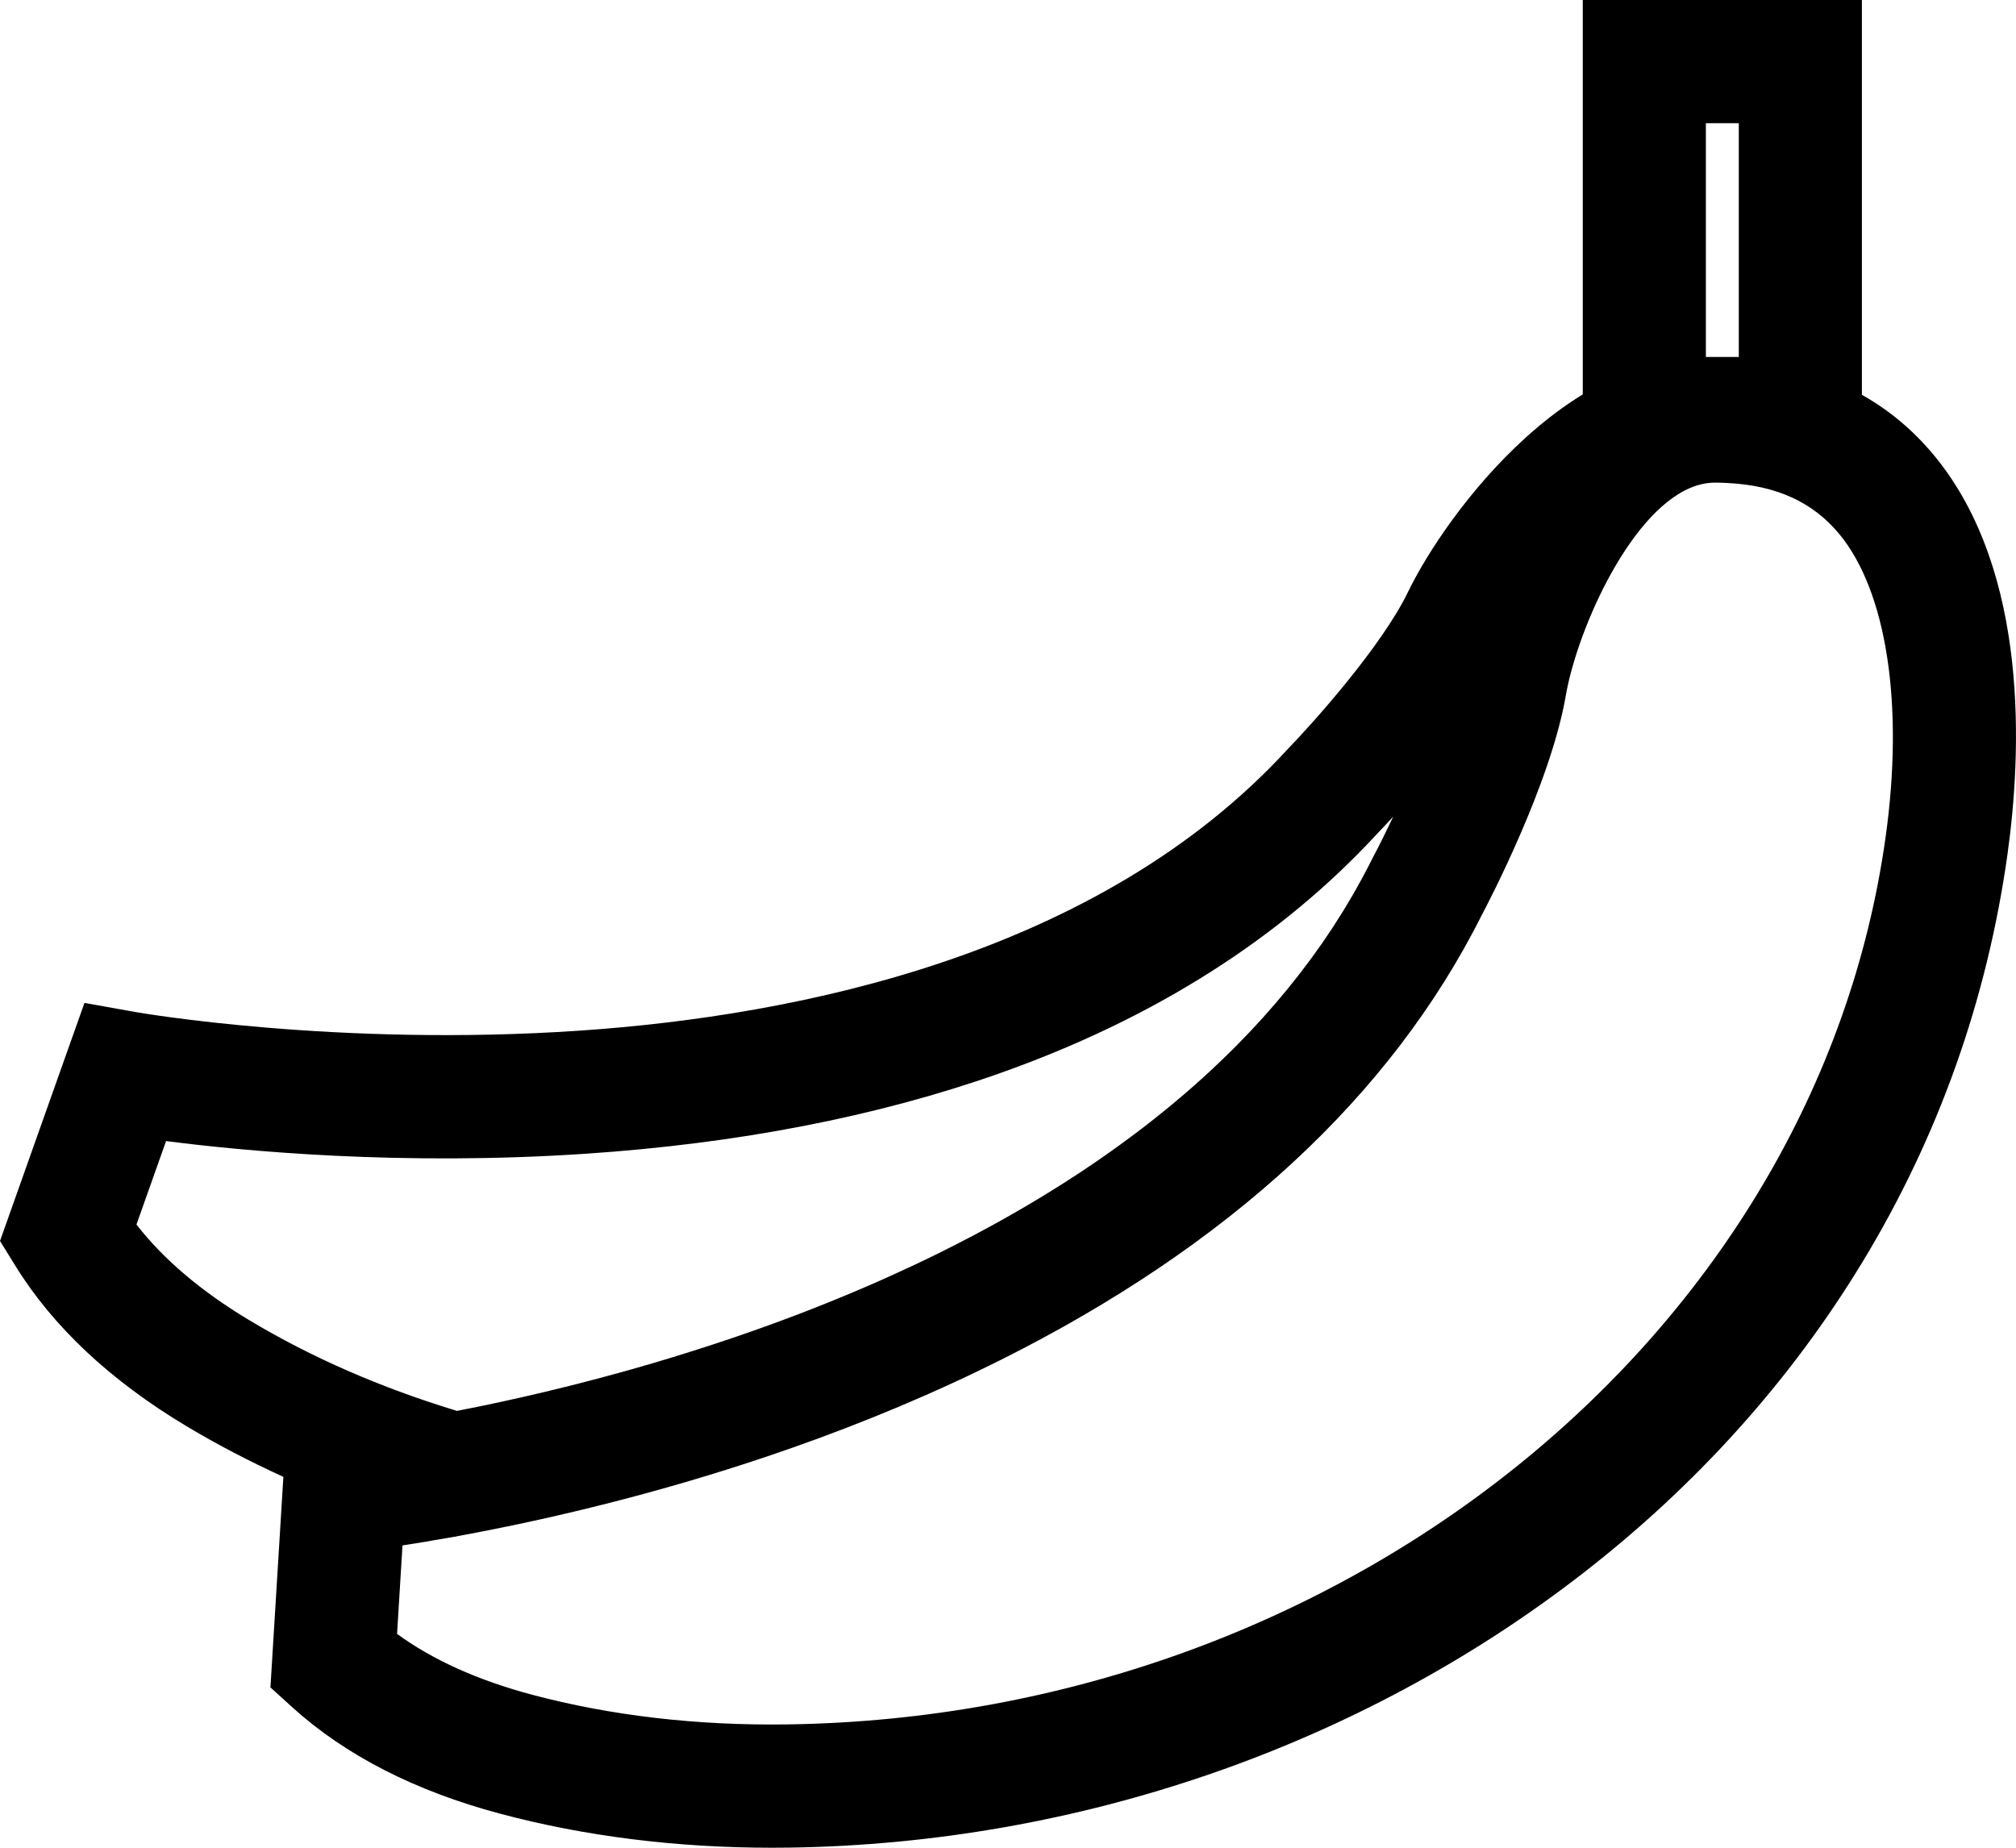 <svg width="48" height="44" viewBox="0 0 48 44" fill="none" xmlns="http://www.w3.org/2000/svg">
<path d="M46.05 10.845C45.555 10.247 44.98 9.766 44.331 9.402V0H37.685V9.392C37.231 9.67 36.779 10.01 36.332 10.415C34.984 11.633 33.975 13.162 33.521 14.102C32.898 15.39 31.259 17.221 30.68 17.817L30.652 17.847C26.162 22.735 19.016 24.186 13.813 24.542C8.031 24.938 3.281 24.109 3.234 24.101L2.011 23.882L0 29.551L0.371 30.151C1.266 31.597 2.631 32.876 4.427 33.954C5.163 34.395 5.938 34.799 6.747 35.168L6.439 40.182L6.961 40.656C8.221 41.798 9.886 42.651 11.909 43.19C13.928 43.728 16.104 44 18.383 44C18.523 44 18.663 43.999 18.804 43.997C25.672 43.897 32.37 41.584 37.662 37.485C40.38 35.38 42.626 32.883 44.337 30.065C46.149 27.081 47.313 23.808 47.798 20.337C48.127 17.98 48.338 13.614 46.05 10.845ZM40.616 2.934H41.4V8.501H40.616V2.934ZM5.934 31.437C4.793 30.753 3.893 29.989 3.249 29.16L3.954 27.172C5.81 27.412 9.561 27.768 13.944 27.474C17.572 27.231 20.881 26.589 23.779 25.566C27.467 24.265 30.5 22.341 32.796 19.847C32.843 19.799 32.978 19.657 33.171 19.448C33.168 19.453 33.166 19.459 33.163 19.465C33.144 19.504 33.126 19.544 33.107 19.582C33.103 19.59 33.1 19.598 33.096 19.606C33.027 19.75 32.961 19.884 32.901 20.005C32.899 20.008 32.898 20.012 32.896 20.015C32.878 20.051 32.86 20.087 32.843 20.12C32.841 20.125 32.838 20.13 32.836 20.134C32.819 20.167 32.803 20.199 32.788 20.229C32.786 20.233 32.784 20.236 32.782 20.24C32.747 20.308 32.715 20.368 32.687 20.421L32.669 20.457C32.599 20.597 32.527 20.735 32.453 20.872C32.429 20.917 32.404 20.962 32.379 21.007C32.329 21.098 32.279 21.189 32.228 21.279C32.196 21.333 32.164 21.386 32.132 21.44C32.085 21.519 32.039 21.599 31.991 21.677C31.956 21.734 31.919 21.79 31.883 21.847C31.837 21.921 31.791 21.994 31.744 22.067C31.706 22.125 31.667 22.182 31.628 22.24C31.581 22.31 31.535 22.38 31.487 22.449C31.446 22.507 31.405 22.564 31.364 22.622C31.316 22.689 31.268 22.757 31.22 22.823C31.177 22.881 31.134 22.938 31.09 22.995C31.042 23.06 30.993 23.125 30.943 23.19C30.899 23.247 30.854 23.303 30.808 23.36C30.759 23.423 30.709 23.486 30.658 23.548C30.612 23.605 30.565 23.66 30.518 23.716C30.467 23.777 30.416 23.838 30.364 23.899C30.316 23.955 30.267 24.01 30.218 24.065C30.166 24.124 30.115 24.183 30.062 24.242C30.012 24.297 29.962 24.351 29.911 24.406C29.858 24.463 29.805 24.521 29.752 24.578C29.7 24.631 29.648 24.685 29.596 24.738C29.542 24.794 29.488 24.85 29.434 24.906C29.381 24.959 29.328 25.011 29.274 25.064C29.219 25.118 29.164 25.172 29.108 25.226C29.054 25.278 29 25.33 28.945 25.381C28.889 25.434 28.833 25.487 28.776 25.54C28.721 25.591 28.665 25.641 28.609 25.692C28.552 25.743 28.495 25.795 28.437 25.846C28.38 25.896 28.323 25.946 28.266 25.995C28.208 26.045 28.15 26.095 28.092 26.144C28.034 26.194 27.975 26.242 27.917 26.291C27.858 26.34 27.8 26.388 27.741 26.436C27.682 26.485 27.622 26.532 27.562 26.58C27.503 26.627 27.444 26.675 27.384 26.721C27.324 26.768 27.263 26.815 27.203 26.862C27.142 26.908 27.082 26.954 27.022 26.999C26.96 27.045 26.899 27.091 26.837 27.136C26.777 27.181 26.716 27.226 26.655 27.27C26.592 27.315 26.53 27.36 26.467 27.405C26.406 27.448 26.345 27.491 26.283 27.535C26.22 27.579 26.156 27.623 26.093 27.666C26.031 27.708 25.969 27.75 25.907 27.792C25.843 27.835 25.779 27.878 25.715 27.921C25.652 27.962 25.59 28.003 25.527 28.043C25.462 28.085 25.397 28.127 25.332 28.169C25.269 28.209 25.207 28.248 25.144 28.287C25.078 28.329 25.012 28.369 24.946 28.41C24.883 28.449 24.82 28.487 24.757 28.526C24.691 28.566 24.624 28.606 24.558 28.645C24.494 28.683 24.431 28.72 24.368 28.757C24.3 28.796 24.233 28.835 24.166 28.874C24.103 28.91 24.039 28.947 23.975 28.983C23.908 29.021 23.84 29.059 23.772 29.097C23.709 29.132 23.645 29.167 23.581 29.202C23.513 29.239 23.444 29.276 23.376 29.313C23.312 29.347 23.249 29.381 23.186 29.414C23.116 29.451 23.047 29.487 22.978 29.523C22.915 29.556 22.851 29.589 22.788 29.621C22.718 29.657 22.649 29.692 22.579 29.727C22.516 29.759 22.452 29.791 22.388 29.823C22.319 29.857 22.249 29.892 22.179 29.926C22.116 29.956 22.052 29.987 21.989 30.017C21.918 30.051 21.848 30.085 21.778 30.118C21.715 30.148 21.651 30.177 21.588 30.206C21.518 30.239 21.447 30.272 21.376 30.304C21.314 30.333 21.251 30.361 21.189 30.389C21.117 30.422 21.046 30.454 20.975 30.485C20.913 30.513 20.851 30.54 20.789 30.567C20.717 30.598 20.645 30.63 20.574 30.66C20.512 30.687 20.45 30.713 20.388 30.739C20.317 30.77 20.245 30.8 20.173 30.83C20.112 30.855 20.052 30.88 19.991 30.905C19.918 30.935 19.846 30.965 19.774 30.994C19.713 31.019 19.653 31.043 19.592 31.067C19.52 31.096 19.448 31.125 19.376 31.153C19.317 31.176 19.258 31.199 19.199 31.222C19.125 31.25 19.052 31.279 18.979 31.307C18.922 31.328 18.865 31.35 18.808 31.371C18.733 31.399 18.659 31.427 18.584 31.455C18.529 31.476 18.473 31.496 18.418 31.516C18.342 31.544 18.267 31.571 18.192 31.598C18.139 31.617 18.087 31.636 18.034 31.654C17.957 31.682 17.879 31.709 17.802 31.736C17.753 31.753 17.704 31.77 17.655 31.787C17.575 31.814 17.495 31.842 17.416 31.869C17.373 31.884 17.33 31.898 17.287 31.912C17.202 31.941 17.117 31.97 17.033 31.997C17.014 32.003 16.996 32.009 16.978 32.015C16.651 32.122 16.329 32.224 16.011 32.321C15.979 32.331 15.946 32.341 15.914 32.351C15.838 32.374 15.764 32.396 15.689 32.418C15.641 32.432 15.594 32.447 15.547 32.461C15.477 32.481 15.409 32.5 15.341 32.52C15.289 32.535 15.236 32.551 15.184 32.566C15.117 32.585 15.051 32.603 14.985 32.622C14.933 32.636 14.88 32.652 14.828 32.666C14.763 32.684 14.699 32.702 14.635 32.719C14.582 32.734 14.529 32.748 14.477 32.762C14.414 32.779 14.353 32.796 14.291 32.812C14.238 32.826 14.185 32.84 14.132 32.854C14.071 32.87 14.011 32.886 13.951 32.901C13.899 32.915 13.845 32.929 13.793 32.942C13.735 32.957 13.678 32.971 13.62 32.986C13.567 32.999 13.514 33.013 13.461 33.026C13.405 33.04 13.349 33.053 13.293 33.067C13.241 33.08 13.188 33.093 13.136 33.105C13.081 33.119 13.027 33.132 12.973 33.145C12.921 33.157 12.869 33.169 12.818 33.181C12.765 33.194 12.712 33.206 12.659 33.218C12.609 33.23 12.559 33.242 12.509 33.253C12.457 33.265 12.406 33.276 12.355 33.288C12.305 33.299 12.255 33.31 12.206 33.321C12.157 33.332 12.108 33.343 12.06 33.353C12.011 33.364 11.961 33.375 11.912 33.386C11.866 33.396 11.82 33.405 11.774 33.415C11.725 33.426 11.675 33.436 11.626 33.447C11.582 33.456 11.539 33.465 11.495 33.474C11.447 33.484 11.398 33.494 11.35 33.504C11.308 33.513 11.267 33.521 11.225 33.529C11.178 33.539 11.13 33.548 11.084 33.557C11.043 33.565 11.004 33.573 10.964 33.581C10.935 33.587 10.907 33.592 10.879 33.597C9.072 33.049 7.41 32.323 5.934 31.437ZM44.896 19.93C43.24 31.784 32.004 40.87 18.761 41.063C16.598 41.095 14.546 40.856 12.663 40.355C11.378 40.012 10.302 39.527 9.454 38.908L9.583 36.801C9.909 36.751 10.294 36.688 10.728 36.61L10.731 36.611L11.072 36.547C11.168 36.529 11.266 36.511 11.365 36.492C13.245 36.13 15.652 35.562 18.25 34.687C19.89 34.135 21.606 33.459 23.312 32.637C28.851 29.966 32.803 26.457 35.068 22.201C35.141 22.064 35.212 21.926 35.282 21.787C35.432 21.503 36.919 18.666 37.281 16.563C37.309 16.401 37.347 16.226 37.396 16.04C37.865 14.244 39.263 11.493 40.834 11.493C40.923 11.493 41.018 11.496 41.131 11.502L41.132 11.502C42.294 11.559 43.164 11.957 43.792 12.716C44.923 14.085 45.336 16.782 44.896 19.93Z" fill="black"/>
</svg>
